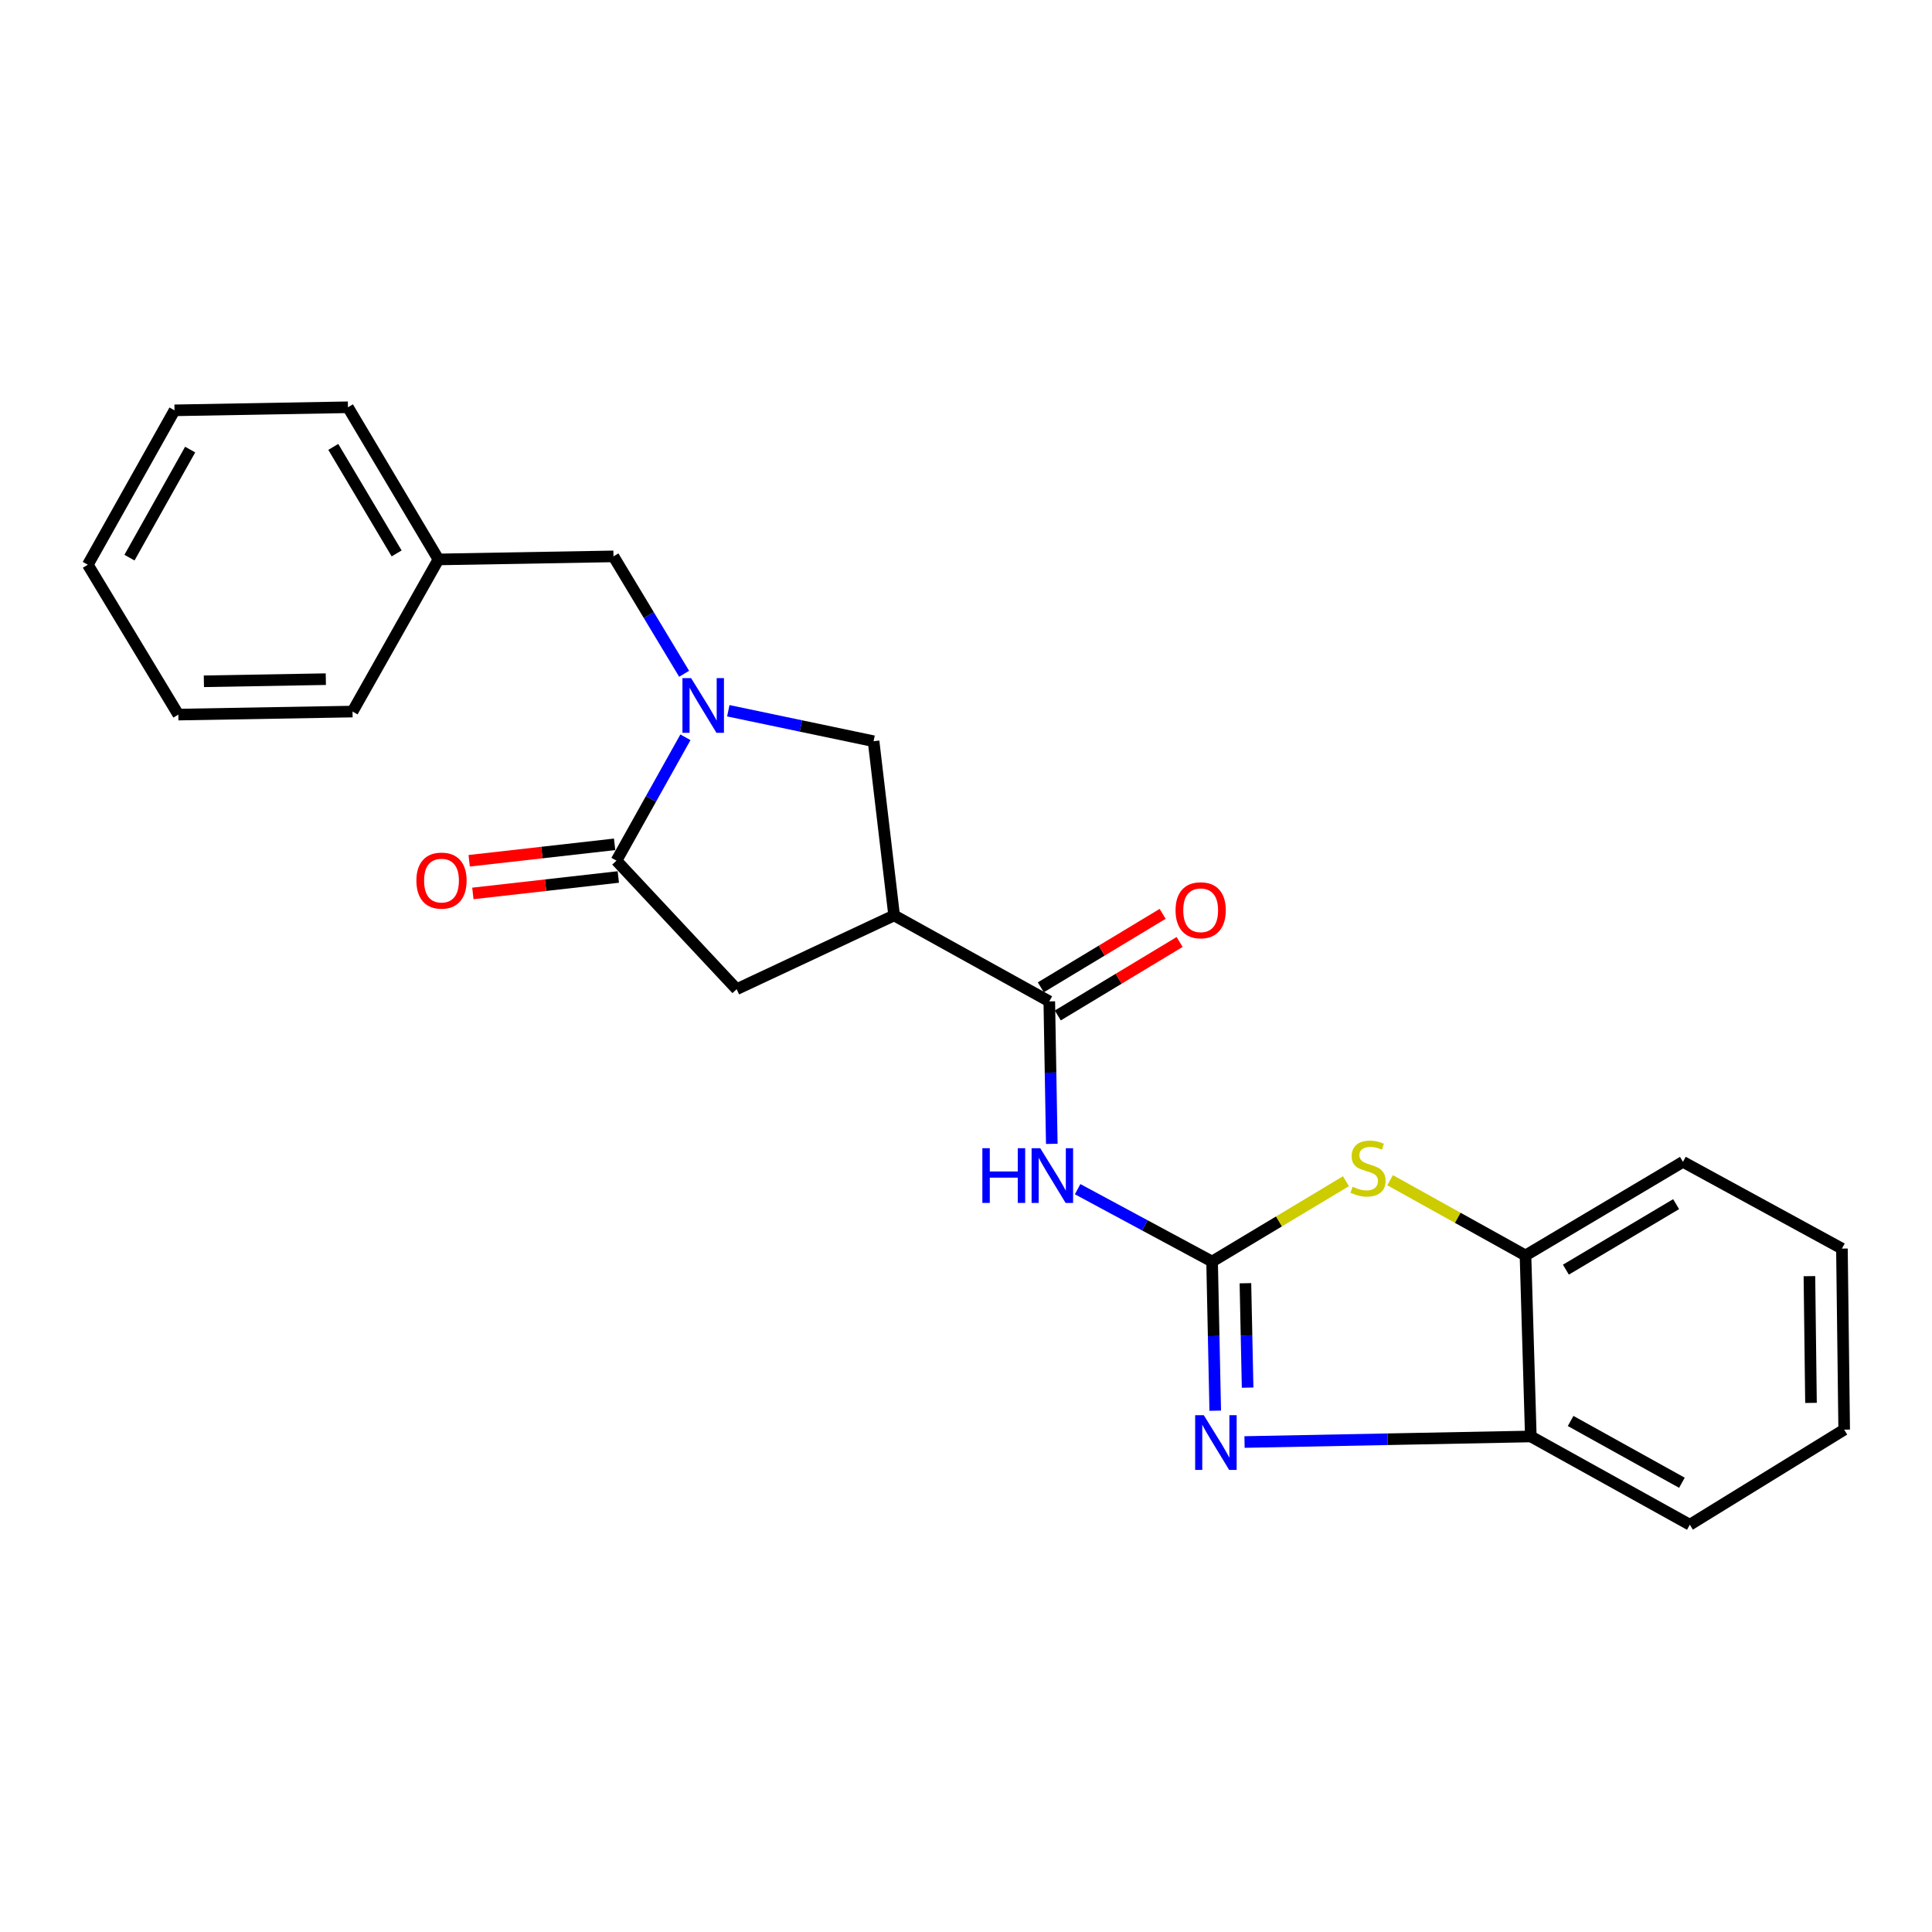<?xml version='1.0' encoding='iso-8859-1'?>
<svg version='1.1' baseProfile='full'
              xmlns='http://www.w3.org/2000/svg'
                      xmlns:rdkit='http://www.rdkit.org/xml'
                      xmlns:xlink='http://www.w3.org/1999/xlink'
                  xml:space='preserve'
width='1000px' height='1000px' viewBox='0 0 1000 1000'>
<!-- END OF HEADER -->
<rect style='opacity:1.0;fill:#FFFFFF;stroke:none' width='1000' height='1000' x='0' y='0'> </rect>
<path class='bond-1' d='M 627.377,652.973 L 628.191,691.573' style='fill:none;fill-rule:evenodd;stroke:#000000;stroke-width:6px;stroke-linecap:butt;stroke-linejoin:miter;stroke-opacity:1' />
<path class='bond-1' d='M 628.191,691.573 L 629.004,730.172' style='fill:none;fill-rule:evenodd;stroke:#0000FF;stroke-width:6px;stroke-linecap:butt;stroke-linejoin:miter;stroke-opacity:1' />
<path class='bond-1' d='M 644.625,664.195 L 645.194,691.215' style='fill:none;fill-rule:evenodd;stroke:#000000;stroke-width:6px;stroke-linecap:butt;stroke-linejoin:miter;stroke-opacity:1' />
<path class='bond-1' d='M 645.194,691.215 L 645.764,718.234' style='fill:none;fill-rule:evenodd;stroke:#0000FF;stroke-width:6px;stroke-linecap:butt;stroke-linejoin:miter;stroke-opacity:1' />
<path class='bond-2' d='M 627.377,652.973 L 592.578,634.244' style='fill:none;fill-rule:evenodd;stroke:#000000;stroke-width:6px;stroke-linecap:butt;stroke-linejoin:miter;stroke-opacity:1' />
<path class='bond-2' d='M 592.578,634.244 L 557.78,615.514' style='fill:none;fill-rule:evenodd;stroke:#0000FF;stroke-width:6px;stroke-linecap:butt;stroke-linejoin:miter;stroke-opacity:1' />
<path class='bond-6' d='M 627.377,652.973 L 662.02,632.183' style='fill:none;fill-rule:evenodd;stroke:#000000;stroke-width:6px;stroke-linecap:butt;stroke-linejoin:miter;stroke-opacity:1' />
<path class='bond-6' d='M 662.02,632.183 L 696.663,611.392' style='fill:none;fill-rule:evenodd;stroke:#CCCC00;stroke-width:6px;stroke-linecap:butt;stroke-linejoin:miter;stroke-opacity:1' />
<path class='bond-0' d='M 376.97,367.883 L 414.566,375.766' style='fill:none;fill-rule:evenodd;stroke:#0000FF;stroke-width:6px;stroke-linecap:butt;stroke-linejoin:miter;stroke-opacity:1' />
<path class='bond-0' d='M 414.566,375.766 L 452.162,383.65' style='fill:none;fill-rule:evenodd;stroke:#000000;stroke-width:6px;stroke-linecap:butt;stroke-linejoin:miter;stroke-opacity:1' />
<path class='bond-11' d='M 354.1,348.747 L 335.814,318.364' style='fill:none;fill-rule:evenodd;stroke:#0000FF;stroke-width:6px;stroke-linecap:butt;stroke-linejoin:miter;stroke-opacity:1' />
<path class='bond-11' d='M 335.814,318.364 L 317.528,287.982' style='fill:none;fill-rule:evenodd;stroke:#000000;stroke-width:6px;stroke-linecap:butt;stroke-linejoin:miter;stroke-opacity:1' />
<path class='bond-26' d='M 354.775,381.619 L 336.926,413.545' style='fill:none;fill-rule:evenodd;stroke:#0000FF;stroke-width:6px;stroke-linecap:butt;stroke-linejoin:miter;stroke-opacity:1' />
<path class='bond-26' d='M 336.926,413.545 L 319.078,445.472' style='fill:none;fill-rule:evenodd;stroke:#000000;stroke-width:6px;stroke-linecap:butt;stroke-linejoin:miter;stroke-opacity:1' />
<path class='bond-9' d='M 644.168,746.388 L 718.259,744.949' style='fill:none;fill-rule:evenodd;stroke:#0000FF;stroke-width:6px;stroke-linecap:butt;stroke-linejoin:miter;stroke-opacity:1' />
<path class='bond-9' d='M 718.259,744.949 L 792.35,743.51' style='fill:none;fill-rule:evenodd;stroke:#000000;stroke-width:6px;stroke-linecap:butt;stroke-linejoin:miter;stroke-opacity:1' />
<path class='bond-4' d='M 544.405,592.056 L 543.759,555.189' style='fill:none;fill-rule:evenodd;stroke:#0000FF;stroke-width:6px;stroke-linecap:butt;stroke-linejoin:miter;stroke-opacity:1' />
<path class='bond-4' d='M 543.759,555.189 L 543.114,518.321' style='fill:none;fill-rule:evenodd;stroke:#000000;stroke-width:6px;stroke-linecap:butt;stroke-linejoin:miter;stroke-opacity:1' />
<path class='bond-3' d='M 462.801,473.818 L 543.114,518.321' style='fill:none;fill-rule:evenodd;stroke:#000000;stroke-width:6px;stroke-linecap:butt;stroke-linejoin:miter;stroke-opacity:1' />
<path class='bond-7' d='M 462.801,473.818 L 452.162,383.65' style='fill:none;fill-rule:evenodd;stroke:#000000;stroke-width:6px;stroke-linecap:butt;stroke-linejoin:miter;stroke-opacity:1' />
<path class='bond-8' d='M 462.801,473.818 L 381.287,512' style='fill:none;fill-rule:evenodd;stroke:#000000;stroke-width:6px;stroke-linecap:butt;stroke-linejoin:miter;stroke-opacity:1' />
<path class='bond-13' d='M 547.506,525.603 L 579.036,506.586' style='fill:none;fill-rule:evenodd;stroke:#000000;stroke-width:6px;stroke-linecap:butt;stroke-linejoin:miter;stroke-opacity:1' />
<path class='bond-13' d='M 579.036,506.586 L 610.567,487.57' style='fill:none;fill-rule:evenodd;stroke:#FF0000;stroke-width:6px;stroke-linecap:butt;stroke-linejoin:miter;stroke-opacity:1' />
<path class='bond-13' d='M 538.722,511.039 L 570.253,492.023' style='fill:none;fill-rule:evenodd;stroke:#000000;stroke-width:6px;stroke-linecap:butt;stroke-linejoin:miter;stroke-opacity:1' />
<path class='bond-13' d='M 570.253,492.023 L 601.783,473.006' style='fill:none;fill-rule:evenodd;stroke:#FF0000;stroke-width:6px;stroke-linecap:butt;stroke-linejoin:miter;stroke-opacity:1' />
<path class='bond-5' d='M 319.078,445.472 L 381.287,512' style='fill:none;fill-rule:evenodd;stroke:#000000;stroke-width:6px;stroke-linecap:butt;stroke-linejoin:miter;stroke-opacity:1' />
<path class='bond-12' d='M 318.122,437.022 L 280.483,441.279' style='fill:none;fill-rule:evenodd;stroke:#000000;stroke-width:6px;stroke-linecap:butt;stroke-linejoin:miter;stroke-opacity:1' />
<path class='bond-12' d='M 280.483,441.279 L 242.844,445.536' style='fill:none;fill-rule:evenodd;stroke:#FF0000;stroke-width:6px;stroke-linecap:butt;stroke-linejoin:miter;stroke-opacity:1' />
<path class='bond-12' d='M 320.033,453.922 L 282.395,458.179' style='fill:none;fill-rule:evenodd;stroke:#000000;stroke-width:6px;stroke-linecap:butt;stroke-linejoin:miter;stroke-opacity:1' />
<path class='bond-12' d='M 282.395,458.179 L 244.756,462.436' style='fill:none;fill-rule:evenodd;stroke:#FF0000;stroke-width:6px;stroke-linecap:butt;stroke-linejoin:miter;stroke-opacity:1' />
<path class='bond-10' d='M 719.508,610.871 L 754.549,630.344' style='fill:none;fill-rule:evenodd;stroke:#CCCC00;stroke-width:6px;stroke-linecap:butt;stroke-linejoin:miter;stroke-opacity:1' />
<path class='bond-10' d='M 754.549,630.344 L 789.591,649.818' style='fill:none;fill-rule:evenodd;stroke:#000000;stroke-width:6px;stroke-linecap:butt;stroke-linejoin:miter;stroke-opacity:1' />
<path class='bond-15' d='M 792.35,743.51 L 874.648,789.194' style='fill:none;fill-rule:evenodd;stroke:#000000;stroke-width:6px;stroke-linecap:butt;stroke-linejoin:miter;stroke-opacity:1' />
<path class='bond-15' d='M 812.949,735.493 L 870.558,767.472' style='fill:none;fill-rule:evenodd;stroke:#000000;stroke-width:6px;stroke-linecap:butt;stroke-linejoin:miter;stroke-opacity:1' />
<path class='bond-24' d='M 792.35,743.51 L 789.591,649.818' style='fill:none;fill-rule:evenodd;stroke:#000000;stroke-width:6px;stroke-linecap:butt;stroke-linejoin:miter;stroke-opacity:1' />
<path class='bond-16' d='M 789.591,649.818 L 871.095,601.374' style='fill:none;fill-rule:evenodd;stroke:#000000;stroke-width:6px;stroke-linecap:butt;stroke-linejoin:miter;stroke-opacity:1' />
<path class='bond-16' d='M 810.506,657.171 L 867.559,623.261' style='fill:none;fill-rule:evenodd;stroke:#000000;stroke-width:6px;stroke-linecap:butt;stroke-linejoin:miter;stroke-opacity:1' />
<path class='bond-14' d='M 317.528,287.982 L 226.944,289.56' style='fill:none;fill-rule:evenodd;stroke:#000000;stroke-width:6px;stroke-linecap:butt;stroke-linejoin:miter;stroke-opacity:1' />
<path class='bond-17' d='M 226.944,289.56 L 180.098,210.806' style='fill:none;fill-rule:evenodd;stroke:#000000;stroke-width:6px;stroke-linecap:butt;stroke-linejoin:miter;stroke-opacity:1' />
<path class='bond-17' d='M 205.3,286.442 L 172.508,231.314' style='fill:none;fill-rule:evenodd;stroke:#000000;stroke-width:6px;stroke-linecap:butt;stroke-linejoin:miter;stroke-opacity:1' />
<path class='bond-18' d='M 226.944,289.56 L 182.469,368.305' style='fill:none;fill-rule:evenodd;stroke:#000000;stroke-width:6px;stroke-linecap:butt;stroke-linejoin:miter;stroke-opacity:1' />
<path class='bond-19' d='M 874.648,789.194 L 954.545,739.986' style='fill:none;fill-rule:evenodd;stroke:#000000;stroke-width:6px;stroke-linecap:butt;stroke-linejoin:miter;stroke-opacity:1' />
<path class='bond-20' d='M 871.095,601.374 L 953.383,646.265' style='fill:none;fill-rule:evenodd;stroke:#000000;stroke-width:6px;stroke-linecap:butt;stroke-linejoin:miter;stroke-opacity:1' />
<path class='bond-22' d='M 180.098,210.806 L 90.326,212.384' style='fill:none;fill-rule:evenodd;stroke:#000000;stroke-width:6px;stroke-linecap:butt;stroke-linejoin:miter;stroke-opacity:1' />
<path class='bond-21' d='M 182.469,368.305 L 92.301,369.873' style='fill:none;fill-rule:evenodd;stroke:#000000;stroke-width:6px;stroke-linecap:butt;stroke-linejoin:miter;stroke-opacity:1' />
<path class='bond-21' d='M 168.648,351.535 L 105.53,352.633' style='fill:none;fill-rule:evenodd;stroke:#000000;stroke-width:6px;stroke-linecap:butt;stroke-linejoin:miter;stroke-opacity:1' />
<path class='bond-25' d='M 954.545,739.986 L 953.383,646.265' style='fill:none;fill-rule:evenodd;stroke:#000000;stroke-width:6px;stroke-linecap:butt;stroke-linejoin:miter;stroke-opacity:1' />
<path class='bond-25' d='M 937.365,726.139 L 936.551,660.534' style='fill:none;fill-rule:evenodd;stroke:#000000;stroke-width:6px;stroke-linecap:butt;stroke-linejoin:miter;stroke-opacity:1' />
<path class='bond-23' d='M 92.301,369.873 L 45.455,292.3' style='fill:none;fill-rule:evenodd;stroke:#000000;stroke-width:6px;stroke-linecap:butt;stroke-linejoin:miter;stroke-opacity:1' />
<path class='bond-27' d='M 90.326,212.384 L 45.455,292.3' style='fill:none;fill-rule:evenodd;stroke:#000000;stroke-width:6px;stroke-linecap:butt;stroke-linejoin:miter;stroke-opacity:1' />
<path class='bond-27' d='M 98.425,232.698 L 67.015,288.639' style='fill:none;fill-rule:evenodd;stroke:#000000;stroke-width:6px;stroke-linecap:butt;stroke-linejoin:miter;stroke-opacity:1' />
<path  class='atom-1' d='M 357.717 350.999
L 366.997 365.999
Q 367.917 367.479, 369.397 370.159
Q 370.877 372.839, 370.957 372.999
L 370.957 350.999
L 374.717 350.999
L 374.717 379.319
L 370.837 379.319
L 360.877 362.919
Q 359.717 360.999, 358.477 358.799
Q 357.277 356.599, 356.917 355.919
L 356.917 379.319
L 353.237 379.319
L 353.237 350.999
L 357.717 350.999
' fill='#0000FF'/>
<path  class='atom-2' d='M 623.092 732.515
L 632.372 747.515
Q 633.292 748.995, 634.772 751.675
Q 636.252 754.355, 636.332 754.515
L 636.332 732.515
L 640.092 732.515
L 640.092 760.835
L 636.212 760.835
L 626.252 744.435
Q 625.092 742.515, 623.852 740.315
Q 622.652 738.115, 622.292 737.435
L 622.292 760.835
L 618.612 760.835
L 618.612 732.515
L 623.092 732.515
' fill='#0000FF'/>
<path  class='atom-3' d='M 508.472 594.31
L 512.312 594.31
L 512.312 606.35
L 526.792 606.35
L 526.792 594.31
L 530.632 594.31
L 530.632 622.63
L 526.792 622.63
L 526.792 609.55
L 512.312 609.55
L 512.312 622.63
L 508.472 622.63
L 508.472 594.31
' fill='#0000FF'/>
<path  class='atom-3' d='M 538.432 594.31
L 547.712 609.31
Q 548.632 610.79, 550.112 613.47
Q 551.592 616.15, 551.672 616.31
L 551.672 594.31
L 555.432 594.31
L 555.432 622.63
L 551.552 622.63
L 541.592 606.23
Q 540.432 604.31, 539.192 602.11
Q 537.992 599.91, 537.632 599.23
L 537.632 622.63
L 533.952 622.63
L 533.952 594.31
L 538.432 594.31
' fill='#0000FF'/>
<path  class='atom-7' d='M 700.097 614.25
Q 700.417 614.37, 701.737 614.93
Q 703.057 615.49, 704.497 615.85
Q 705.977 616.17, 707.417 616.17
Q 710.097 616.17, 711.657 614.89
Q 713.217 613.57, 713.217 611.29
Q 713.217 609.73, 712.417 608.77
Q 711.657 607.81, 710.457 607.29
Q 709.257 606.77, 707.257 606.17
Q 704.737 605.41, 703.217 604.69
Q 701.737 603.97, 700.657 602.45
Q 699.617 600.93, 699.617 598.37
Q 699.617 594.81, 702.017 592.61
Q 704.457 590.41, 709.257 590.41
Q 712.537 590.41, 716.257 591.97
L 715.337 595.05
Q 711.937 593.65, 709.377 593.65
Q 706.617 593.65, 705.097 594.81
Q 703.577 595.93, 703.617 597.89
Q 703.617 599.41, 704.377 600.33
Q 705.177 601.25, 706.297 601.77
Q 707.457 602.29, 709.377 602.89
Q 711.937 603.69, 713.457 604.49
Q 714.977 605.29, 716.057 606.93
Q 717.177 608.53, 717.177 611.29
Q 717.177 615.21, 714.537 617.33
Q 711.937 619.41, 707.577 619.41
Q 705.057 619.41, 703.137 618.85
Q 701.257 618.33, 699.017 617.41
L 700.097 614.25
' fill='#CCCC00'/>
<path  class='atom-13' d='M 215.522 455.794
Q 215.522 448.994, 218.882 445.194
Q 222.242 441.394, 228.522 441.394
Q 234.802 441.394, 238.162 445.194
Q 241.522 448.994, 241.522 455.794
Q 241.522 462.674, 238.122 466.594
Q 234.722 470.474, 228.522 470.474
Q 222.282 470.474, 218.882 466.594
Q 215.522 462.714, 215.522 455.794
M 228.522 467.274
Q 232.842 467.274, 235.162 464.394
Q 237.522 461.474, 237.522 455.794
Q 237.522 450.234, 235.162 447.434
Q 232.842 444.594, 228.522 444.594
Q 224.202 444.594, 221.842 447.394
Q 219.522 450.194, 219.522 455.794
Q 219.522 461.514, 221.842 464.394
Q 224.202 467.274, 228.522 467.274
' fill='#FF0000'/>
<path  class='atom-14' d='M 608.462 471.148
Q 608.462 464.348, 611.822 460.548
Q 615.182 456.748, 621.462 456.748
Q 627.742 456.748, 631.102 460.548
Q 634.462 464.348, 634.462 471.148
Q 634.462 478.028, 631.062 481.948
Q 627.662 485.828, 621.462 485.828
Q 615.222 485.828, 611.822 481.948
Q 608.462 478.068, 608.462 471.148
M 621.462 482.628
Q 625.782 482.628, 628.102 479.748
Q 630.462 476.828, 630.462 471.148
Q 630.462 465.588, 628.102 462.788
Q 625.782 459.948, 621.462 459.948
Q 617.142 459.948, 614.782 462.748
Q 612.462 465.548, 612.462 471.148
Q 612.462 476.868, 614.782 479.748
Q 617.142 482.628, 621.462 482.628
' fill='#FF0000'/>
</svg>
